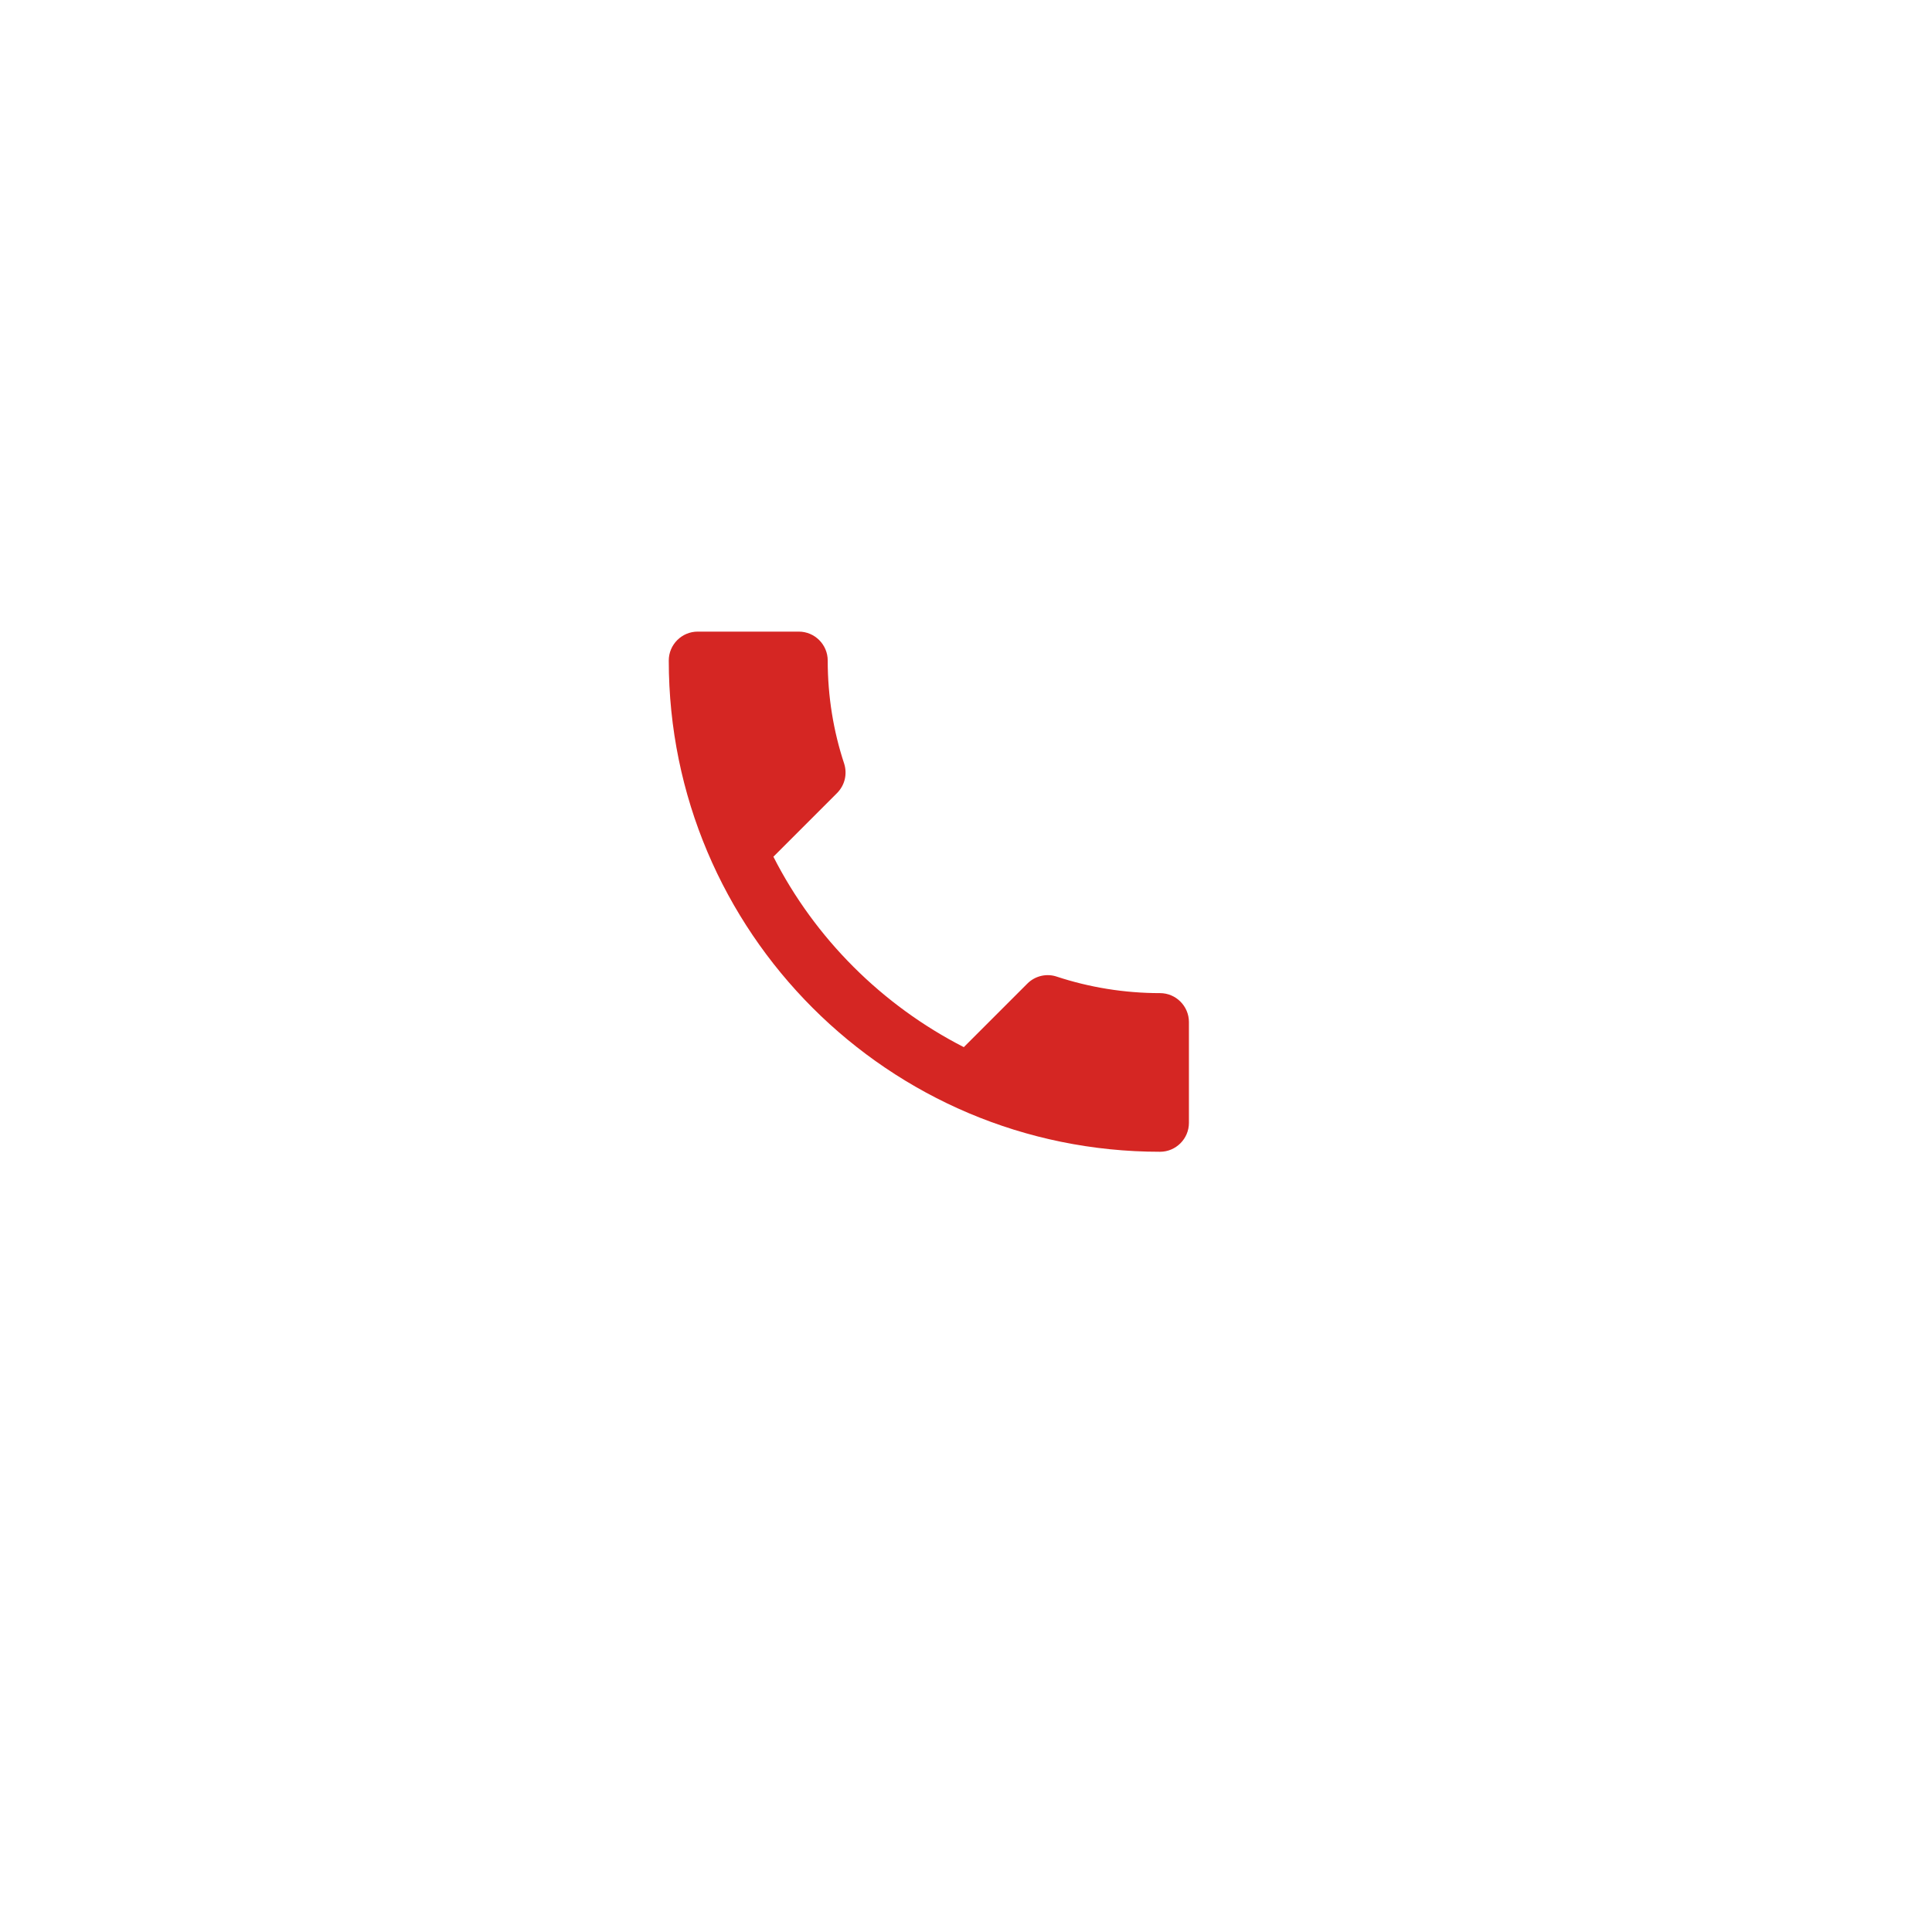 <svg width="52" height="52" viewBox="0 0 52 52" fill="none" xmlns="http://www.w3.org/2000/svg">
<g filter="url(#filter0_d_77_148)">
<circle cx="25" cy="24" r="20" fill="white"/>
</g>
<g clip-path="url(#clip0_77_148)">
<path d="M20.816 23.059C21.936 25.26 23.74 27.057 25.941 28.184L27.652 26.473C27.862 26.263 28.173 26.193 28.446 26.287C29.317 26.574 30.258 26.73 31.222 26.73C31.65 26.73 32 27.08 32 27.508V30.222C32 30.65 31.65 31 31.222 31C23.919 31 18 25.081 18 17.778C18 17.35 18.35 17 18.778 17H21.5C21.928 17 22.278 17.35 22.278 17.778C22.278 18.75 22.433 19.683 22.721 20.554C22.807 20.827 22.744 21.13 22.527 21.348L20.816 23.059Z" fill="#D52623"/>
</g>
<defs>
<filter id="filter0_d_77_148" x="0" y="0" width="52" height="52" filterUnits="userSpaceOnUse" color-interpolation-filters="sRGB">
<feFlood flood-opacity="0" result="BackgroundImageFix"/>
<feColorMatrix in="SourceAlpha" type="matrix" values="0 0 0 0 0 0 0 0 0 0 0 0 0 0 0 0 0 0 127 0" result="hardAlpha"/>
<feOffset dx="1" dy="2"/>
<feGaussianBlur stdDeviation="3"/>
<feComposite in2="hardAlpha" operator="out"/>
<feColorMatrix type="matrix" values="0 0 0 0 0 0 0 0 0 0 0 0 0 0 0 0 0 0 0.08 0"/>
<feBlend mode="normal" in2="BackgroundImageFix" result="effect1_dropShadow_77_148"/>
<feBlend mode="normal" in="SourceGraphic" in2="effect1_dropShadow_77_148" result="shape"/>
</filter>
<clipPath id="clip0_77_148">
<rect width="14" height="14" fill="white" transform="translate(18 17)"/>
</clipPath>
</defs>
</svg>
